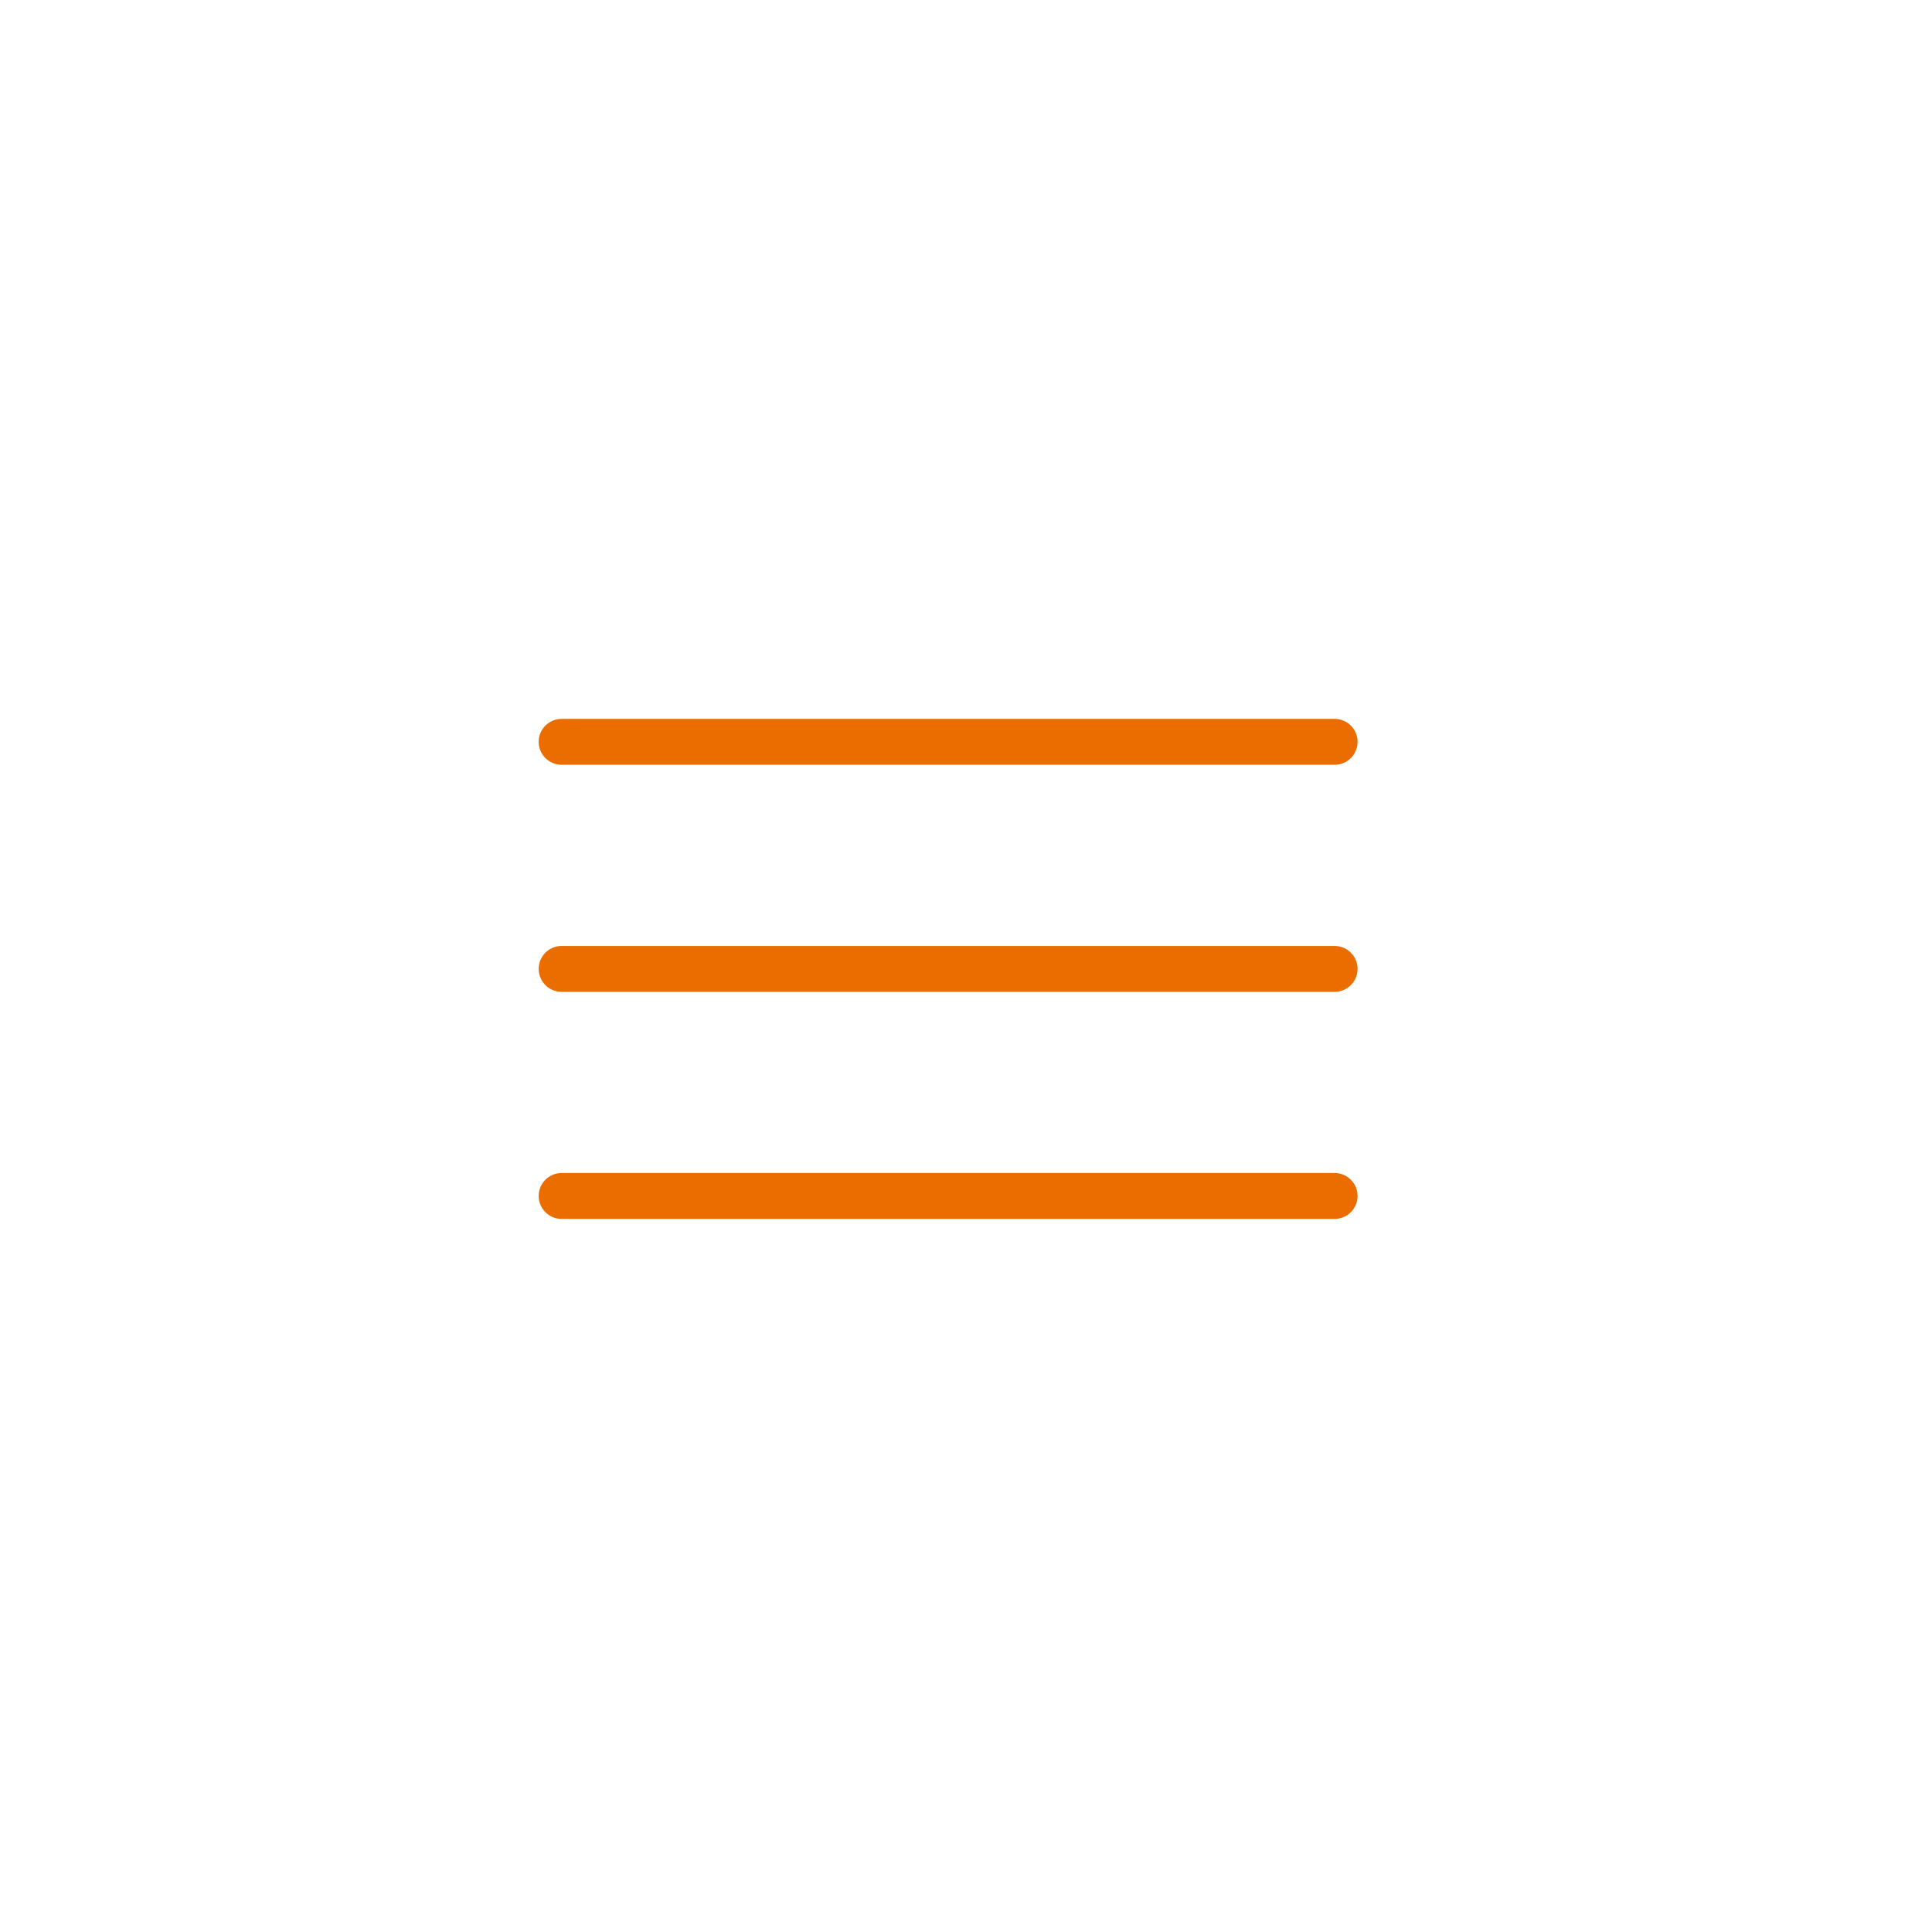 <svg xmlns="http://www.w3.org/2000/svg" width="39.99" height="39.99" viewBox="0 0 39.99 39.99">
  <g id="Group_95" data-name="Group 95" transform="translate(-4520.505 -34.185)">
    <line id="Line_Shape" data-name="Line Shape" x2="16" transform="translate(4532.13 49.54)" fill="none" stroke="#EB6D00" stroke-linecap="round" stroke-width="0.95"/>
    <line id="Line_Shape-2" data-name="Line Shape" x2="16" transform="translate(4532.13 58.94)" fill="none" stroke="#EB6D00" stroke-linecap="round" stroke-width="0.95"/>
    <line id="Line_Shape_kopiëren" data-name="Line Shape kopiëren" x2="16" transform="translate(4532.13 54.24)" fill="none" stroke="#EB6D00" stroke-linecap="round" stroke-width="0.95"/>
  </g>
</svg>
